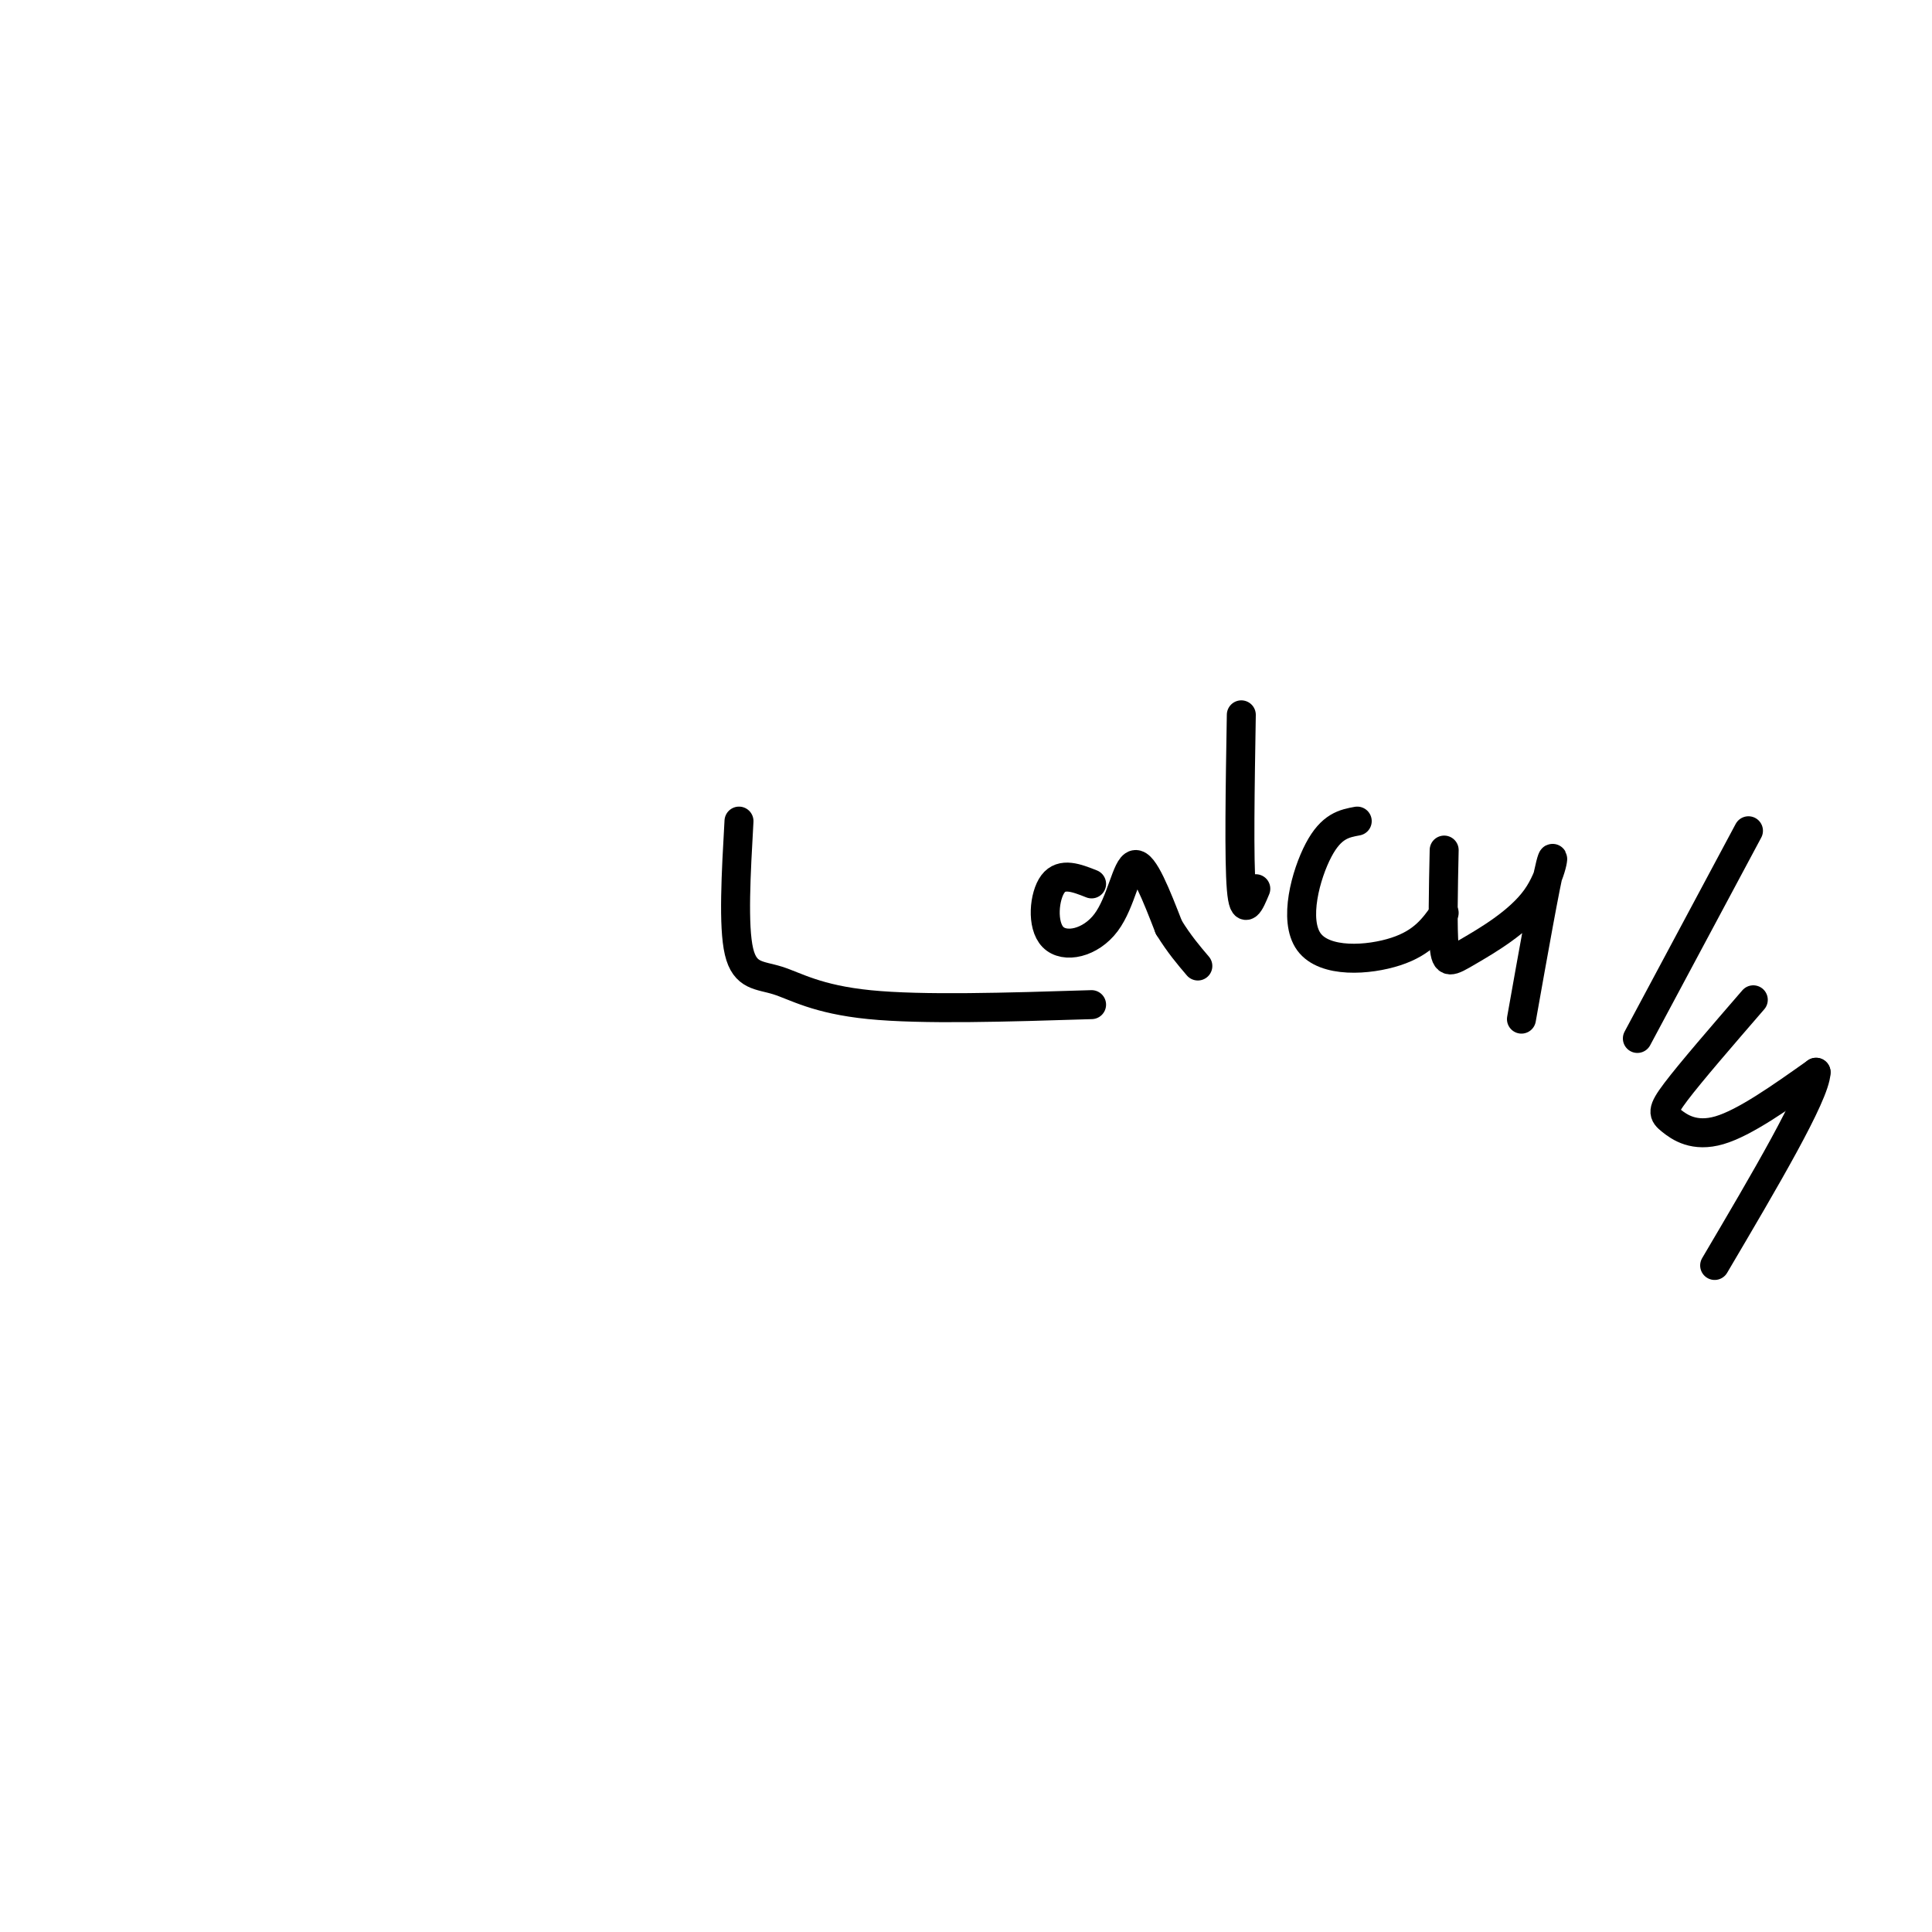 <svg viewBox='0 0 400 400' version='1.1' xmlns='http://www.w3.org/2000/svg' xmlns:xlink='http://www.w3.org/1999/xlink'><g fill='none' stroke='#000000' stroke-width='6' stroke-linecap='round' stroke-linejoin='round'><path d='M153,170c-0.613,10.881 -1.226,21.762 0,27c1.226,5.238 4.292,4.833 8,6c3.708,1.167 8.060,3.905 19,5c10.940,1.095 28.470,0.548 46,0'/><path d='M226,183c-3.085,-1.220 -6.169,-2.440 -8,0c-1.831,2.440 -2.408,8.541 0,11c2.408,2.459 7.802,1.278 11,-3c3.198,-4.278 4.199,-11.651 6,-12c1.801,-0.349 4.400,6.325 7,13'/><path d='M242,192c2.167,3.500 4.083,5.750 6,8'/><path d='M257,148c-0.250,15.000 -0.500,30.000 0,36c0.500,6.000 1.750,3.000 3,0'/><path d='M281,170c-2.679,0.494 -5.357,0.988 -8,6c-2.643,5.012 -5.250,14.542 -2,19c3.250,4.458 12.357,3.845 18,2c5.643,-1.845 7.821,-4.923 10,-8'/><path d='M299,176c-0.175,8.113 -0.351,16.226 0,20c0.351,3.774 1.228,3.207 5,1c3.772,-2.207 10.439,-6.056 14,-11c3.561,-4.944 4.018,-10.984 3,-7c-1.018,3.984 -3.509,17.992 -6,32'/><path d='M362,172c0.000,0.000 -23.000,43.000 -23,43'/><path d='M363,207c-6.470,7.482 -12.940,14.964 -16,19c-3.060,4.036 -2.708,4.625 -1,6c1.708,1.375 4.774,3.536 10,2c5.226,-1.536 12.613,-6.768 20,-12'/><path d='M376,222c-0.167,4.667 -10.583,22.333 -21,40'/></g>
</svg>